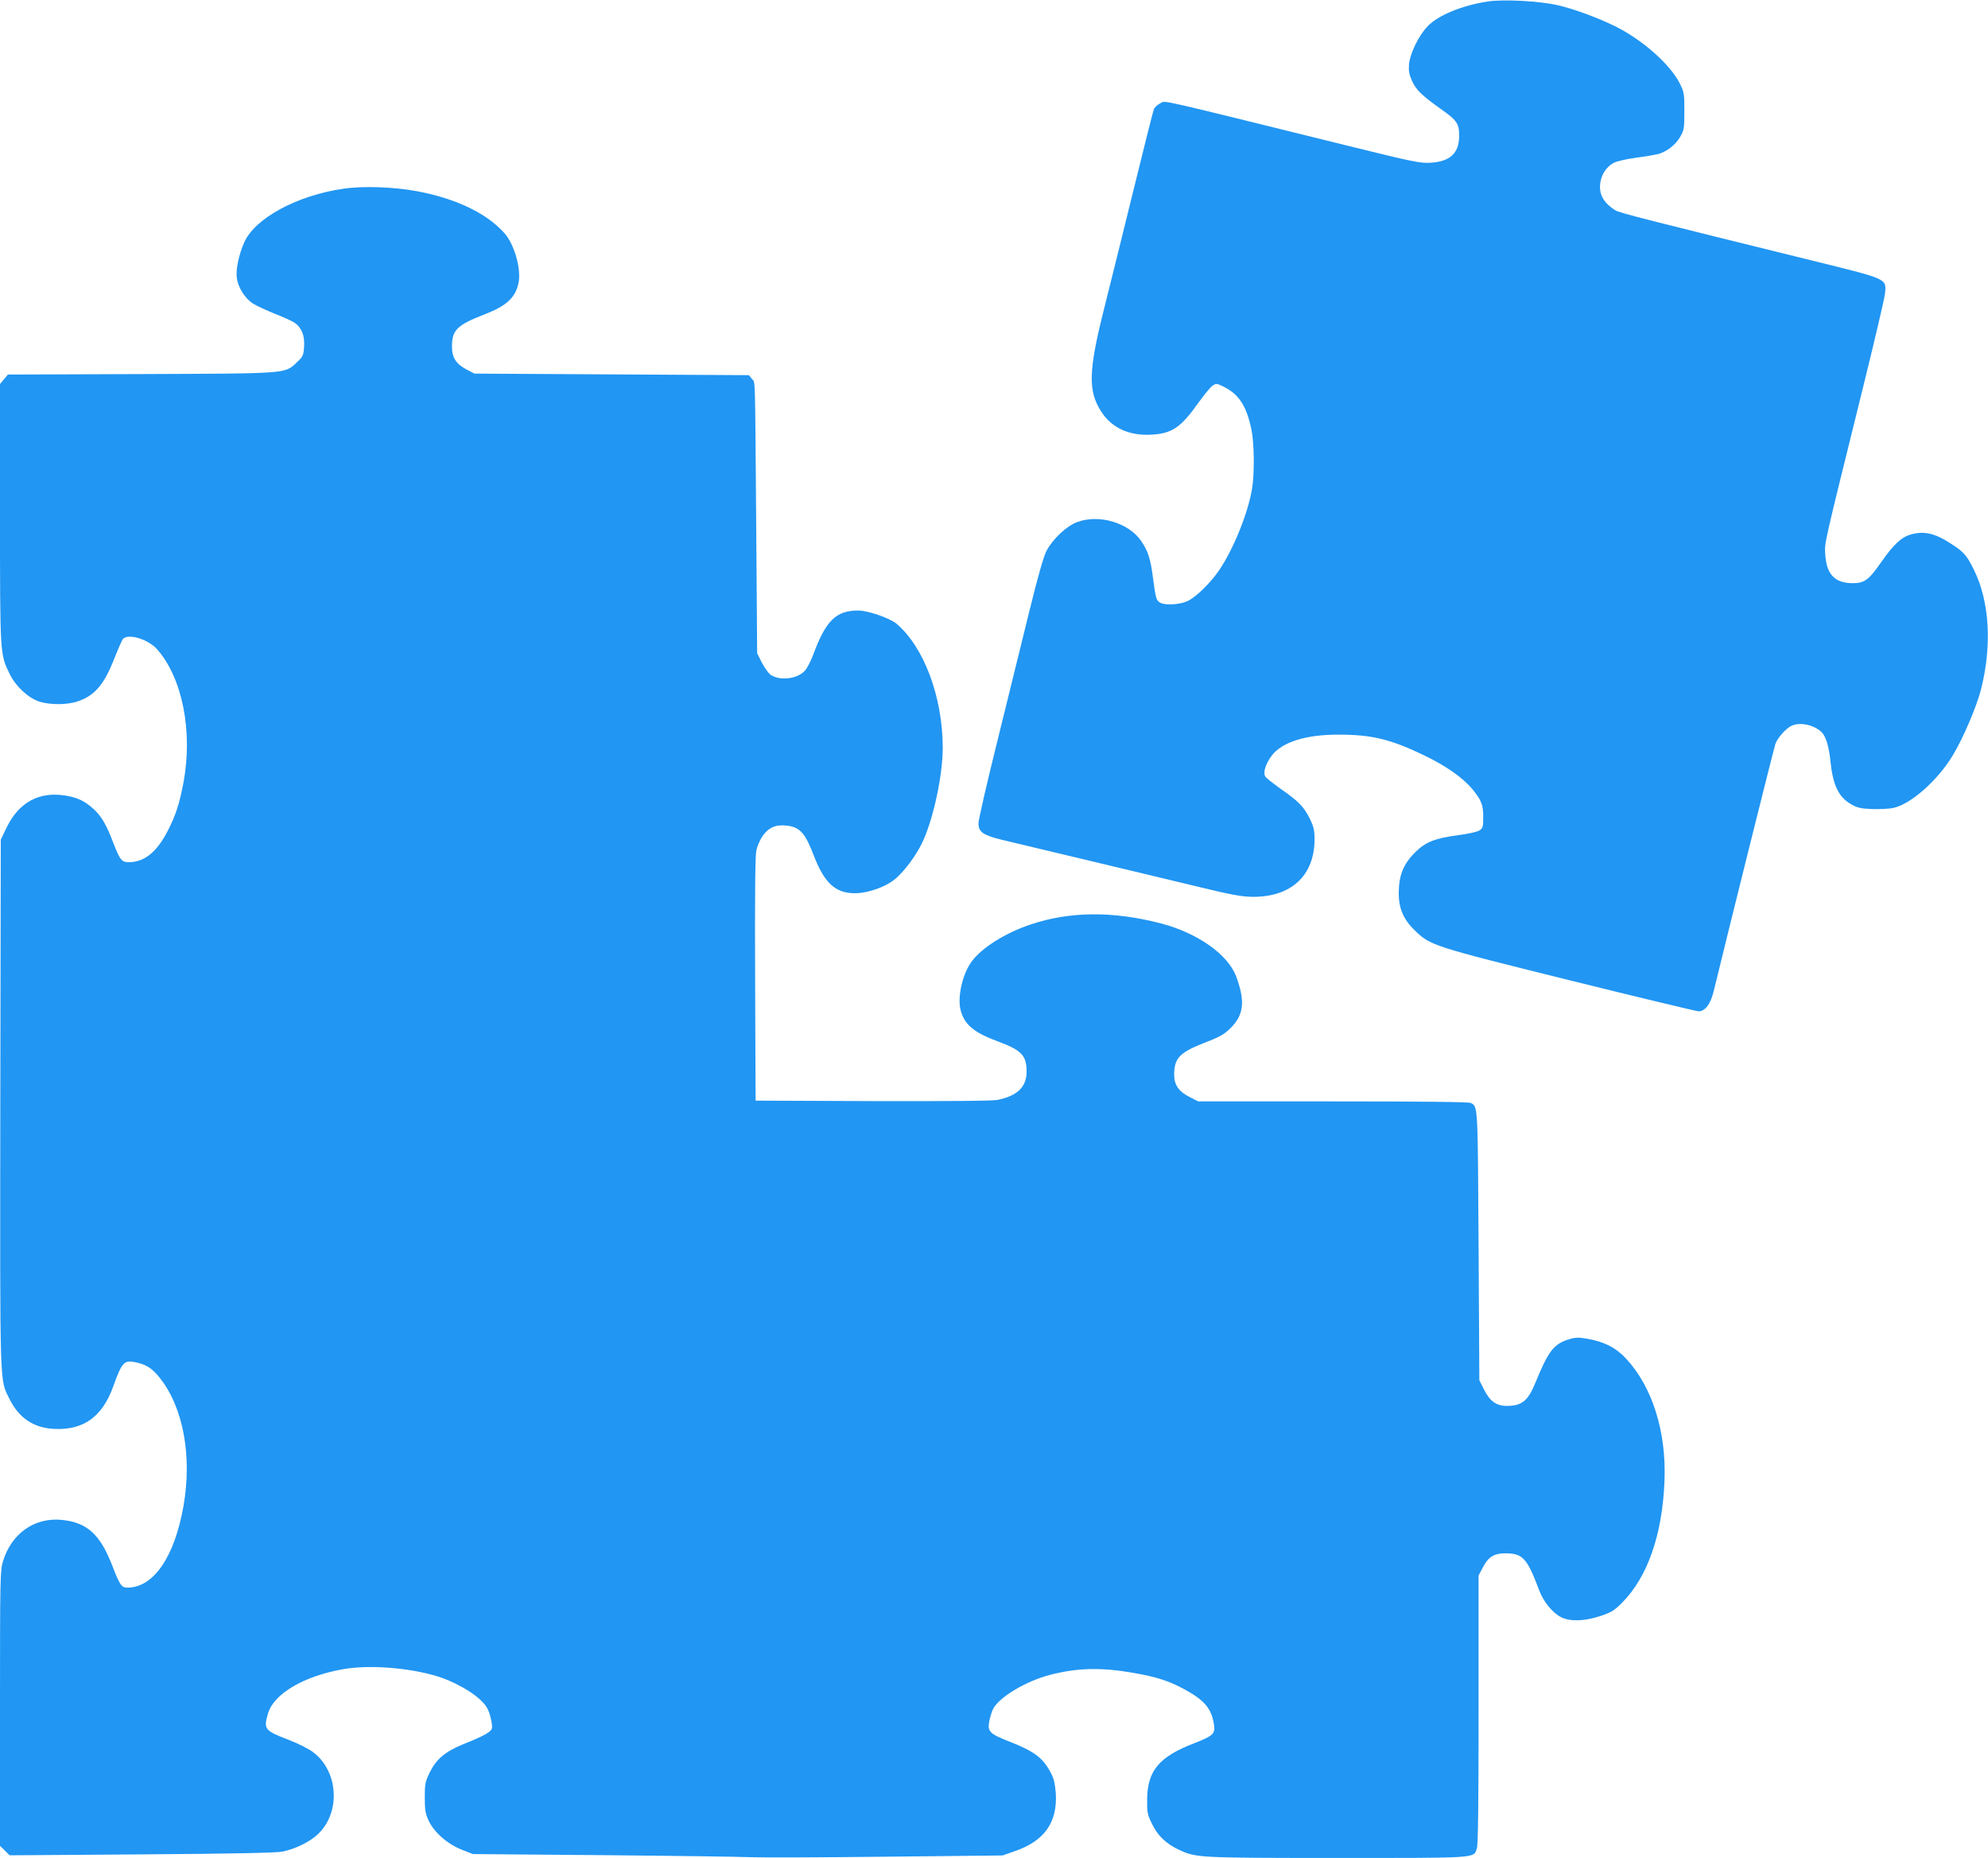 <?xml version="1.0" standalone="no"?>
<!DOCTYPE svg PUBLIC "-//W3C//DTD SVG 20010904//EN"
 "http://www.w3.org/TR/2001/REC-SVG-20010904/DTD/svg10.dtd">
<svg version="1.0" xmlns="http://www.w3.org/2000/svg"
 width="1280pt" height="1196pt" viewBox="0 0 1280 1196"
 preserveAspectRatio="xMidYMid meet">
<g transform="translate(0,1196) scale(0.1,-0.1)"
fill="#2196f3" stroke="none">
<path d="M9576 11950 c-165 -26 -315 -88 -383 -158 -57 -58 -115 -177 -121
-246 -3 -43 1 -66 20 -108 27 -58 63 -93 187 -181 101 -71 116 -93 116 -170 0
-115 -59 -168 -190 -175 -62 -3 -120 9 -520 108 -1272 314 -1176 293 -1213
276 -18 -9 -37 -26 -42 -38 -6 -13 -64 -246 -131 -518 -67 -272 -153 -621
-192 -775 -99 -393 -102 -522 -17 -654 68 -106 180 -157 324 -149 132 7 190
47 301 204 38 52 79 103 92 111 22 15 27 15 61 -1 106 -50 155 -121 189 -278
19 -90 21 -286 4 -388 -27 -157 -120 -386 -211 -520 -55 -81 -148 -173 -203
-199 -47 -23 -144 -29 -176 -11 -26 13 -30 28 -47 158 -16 124 -32 175 -76
239 -80 118 -272 175 -413 122 -68 -25 -157 -109 -197 -185 -18 -33 -56 -167
-112 -395 -47 -189 -139 -564 -205 -832 -67 -269 -121 -505 -121 -526 0 -57
29 -77 151 -107 57 -14 291 -70 519 -124 228 -54 548 -131 710 -170 247 -60
310 -72 385 -73 248 -2 398 136 399 369 0 59 -5 81 -31 135 -38 76 -73 112
-190 193 -47 34 -91 68 -96 77 -16 25 1 80 39 132 65 89 221 139 434 138 214
0 336 -30 555 -136 137 -66 247 -144 306 -216 57 -70 69 -100 69 -178 0 -64
-2 -72 -25 -87 -14 -9 -73 -22 -135 -30 -152 -20 -212 -44 -281 -113 -73 -74
-102 -145 -103 -256 -1 -100 29 -172 102 -243 102 -99 111 -102 997 -322 444
-110 819 -200 832 -200 42 0 77 47 97 130 89 368 389 1571 398 1594 16 39 64
93 99 112 54 28 145 10 197 -38 27 -26 48 -92 57 -184 16 -157 52 -234 132
-280 39 -23 61 -29 133 -32 48 -2 111 1 140 7 113 24 287 178 383 338 67 111
154 315 182 425 72 285 55 567 -46 771 -44 89 -63 112 -138 161 -110 74 -184
91 -272 64 -57 -16 -109 -66 -184 -173 -84 -121 -111 -140 -191 -139 -113 2
-165 59 -172 189 -4 77 -13 34 248 1090 72 292 134 555 137 587 9 94 19 90
-438 203 -1096 270 -1273 315 -1298 331 -78 49 -108 105 -97 179 9 56 41 103
87 127 19 10 84 25 145 33 60 8 124 19 143 24 56 17 108 58 138 108 26 45 28
55 28 168 0 114 -2 123 -30 179 -62 122 -238 278 -412 365 -115 57 -264 112
-371 137 -121 28 -355 40 -456 24z"/>
<path d="M2210 10745 c-297 -43 -567 -189 -637 -344 -35 -79 -56 -176 -48
-232 9 -62 53 -131 105 -164 23 -14 86 -43 140 -65 55 -21 113 -48 129 -59 44
-32 64 -83 59 -154 -4 -55 -8 -63 -45 -98 -82 -76 -43 -73 -1005 -77 l-857 -3
-25 -30 -26 -31 0 -831 c0 -911 0 -906 60 -1031 39 -82 119 -157 192 -182 68
-22 178 -22 245 0 113 38 171 105 240 279 24 61 48 116 54 123 32 39 163 0
221 -66 162 -184 230 -527 170 -854 -27 -142 -51 -216 -103 -316 -70 -136
-150 -200 -249 -200 -47 0 -57 13 -100 123 -44 116 -74 168 -122 214 -57 54
-108 80 -189 92 -169 27 -299 -45 -378 -209 l-36 -75 -3 -1698 c-2 -1868 -5
-1772 59 -1902 60 -122 154 -186 285 -193 190 -10 312 76 383 273 57 159 70
172 148 155 67 -15 104 -39 153 -101 151 -191 208 -506 151 -826 -58 -327
-193 -523 -361 -523 -37 0 -50 18 -96 139 -79 204 -162 280 -325 297 -175 18
-324 -86 -379 -264 -19 -62 -20 -96 -20 -949 l0 -885 31 -30 31 -31 852 6
c585 4 868 10 906 18 81 17 172 61 224 109 151 139 137 407 -28 531 -27 21
-99 57 -159 80 -154 59 -161 68 -131 170 37 126 231 240 483 284 168 30 424
10 608 -46 97 -30 215 -94 272 -148 39 -36 53 -58 66 -103 9 -32 15 -68 13
-80 -3 -25 -47 -51 -186 -106 -114 -47 -172 -95 -214 -179 -30 -62 -33 -75
-33 -163 0 -79 4 -104 24 -148 34 -75 120 -151 212 -188 l74 -29 830 -7 c457
-4 884 -10 950 -13 66 -3 460 -2 875 3 l755 8 80 28 c189 65 274 185 263 371
-4 56 -12 94 -28 125 -52 102 -106 144 -263 206 -137 54 -150 66 -137 136 5
26 16 61 24 77 40 77 213 180 368 220 179 46 335 49 548 10 133 -23 216 -50
308 -99 136 -73 182 -126 198 -230 10 -60 -5 -74 -123 -120 -230 -88 -306
-178 -307 -365 -1 -83 2 -96 32 -157 37 -76 89 -125 170 -164 113 -53 120 -54
1020 -54 917 0 879 -3 901 61 8 23 11 289 11 894 l0 863 28 53 c35 68 74 91
147 90 110 -1 138 -32 216 -240 28 -73 85 -143 140 -171 56 -29 150 -27 252 7
72 24 89 34 142 87 164 166 258 437 272 781 13 317 -77 604 -245 787 -66 72
-143 111 -251 130 -61 10 -77 10 -124 -5 -94 -30 -128 -75 -212 -280 -47 -115
-87 -147 -183 -147 -68 0 -109 30 -147 105 l-30 60 -5 865 c-5 910 -4 896 -50
920 -12 7 -315 10 -887 10 l-868 0 -55 28 c-70 35 -100 78 -100 143 0 107 34
143 194 206 104 40 128 54 172 98 83 83 92 172 33 330 -53 141 -247 278 -481
340 -310 81 -589 79 -842 -6 -160 -53 -312 -148 -378 -236 -60 -79 -95 -230
-73 -315 24 -93 84 -144 238 -201 154 -57 187 -91 187 -195 0 -98 -58 -155
-185 -182 -33 -7 -305 -9 -805 -8 l-755 3 -3 780 c-2 544 0 796 8 832 6 28 25
70 41 93 40 55 86 74 158 65 82 -10 116 -49 171 -193 68 -176 138 -241 263
-242 89 0 207 43 268 98 56 50 124 141 163 220 72 144 136 435 136 620 -1 327
-121 648 -299 798 -42 35 -183 84 -245 84 -143 0 -209 -64 -291 -287 -15 -40
-39 -86 -54 -102 -50 -53 -163 -65 -220 -24 -14 10 -39 46 -56 78 l-30 60 -6
820 c-8 1011 -5 918 -28 946 l-19 24 -884 5 -883 5 -50 26 c-69 36 -95 77 -95
148 0 106 33 139 207 206 144 56 200 107 221 201 20 88 -25 249 -89 322 -116
130 -314 225 -569 272 -147 27 -344 34 -470 15z"/>
</g>
</svg>
